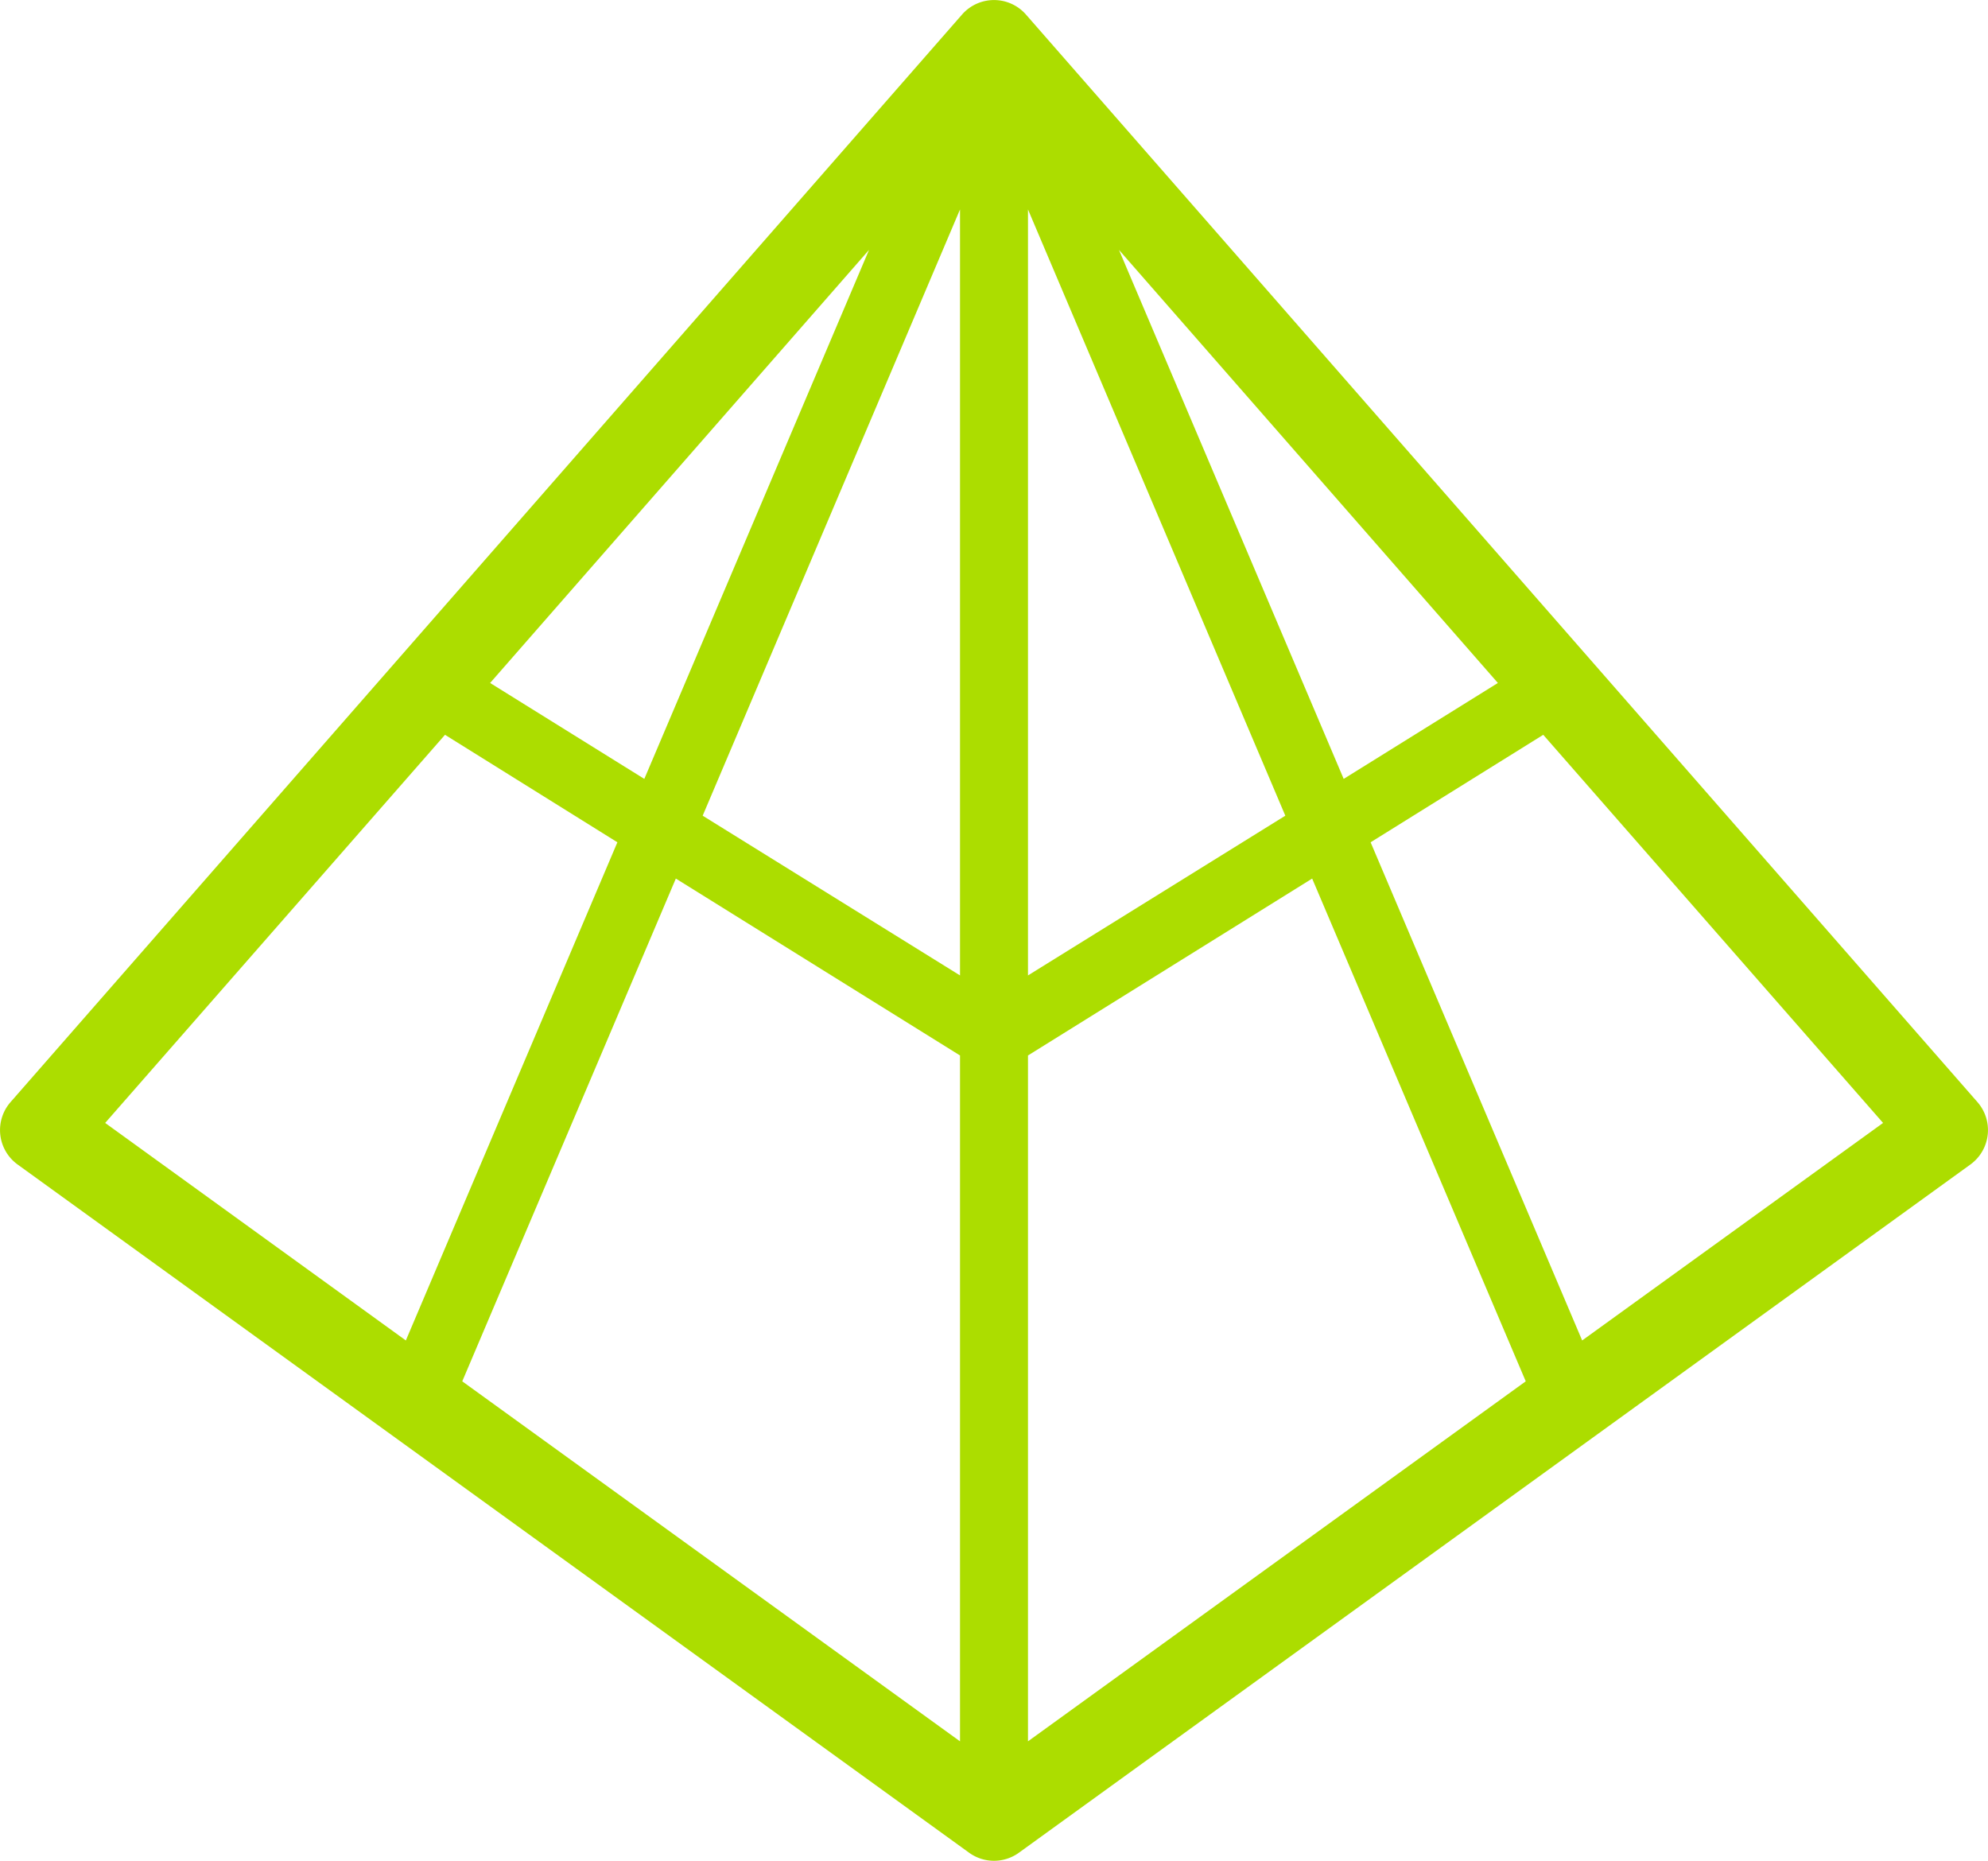 <svg id="Layer_8" data-name="Layer 8" xmlns="http://www.w3.org/2000/svg" viewBox="0 0 234 219"><defs><style>.cls-1{fill:rgb(172,221,0);}</style></defs><path class="cls-1" d="M120.76,1.71a5,5,0,0,0-7.52,0l-112,128a5,5,0,0,0,.83,7.34l112,81a5,5,0,0,0,5.86,0l112-81a5,5,0,0,0,.83-7.34Zm-18.47,27.7L75.84,91.67,57.69,80.38ZM12.38,132.16l40-45.68L72.67,99.13l-24.9,58.63ZM113,204.94,54.41,162.57,79.55,103.4,113,124.22Zm0-90.14L82.71,96,113,24.65Zm63.31-34.42L158.16,91.67,131.71,29.41ZM121,24.65,151.29,96,121,114.8Zm0,180.29V124.22l33.45-20.82,25.14,59.17Zm65.23-47.18-24.9-58.63,20.32-12.65,40,45.68Z"/></svg>
